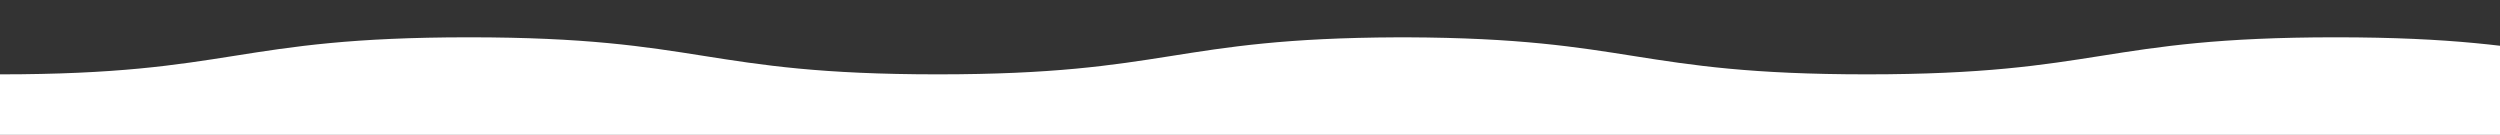 <svg xmlns="http://www.w3.org/2000/svg" xmlns:xlink="http://www.w3.org/1999/xlink" width="1366" height="74" viewBox="0 0 1366 74">
  <rect x="0" y="0" width="1366" height="74" fill="#333333" stroke="none"/>
  <defs>
    <clipPath id="clip-path">
      <rect id="Rectangle_8433" data-name="Rectangle 8433" width="1366" height="74" fill="#fff"/>
    </clipPath>
  </defs>
  <g id="Mask_Group_13" data-name="Mask Group 13" clip-path="url(#clip-path)">
    <path id="Union_10" data-name="Union 10" d="M768.582,0H0V33.074c128.1,0,128.1,20.24,256.2,20.24s128.1-20.24,256.2-20.24c126.508,0,128.068,19.742,251.475,20.23v.01q1.187,0,2.354,0c.781,0,1.564,0,2.355,0V53.3c123.4-.488,124.967-20.23,251.475-20.23,128.1,0,128.1,20.24,256.2,20.24s128.1-20.24,256.2-20.24V0Z" transform="translate(1532.453 73.697) rotate(180)" fill="#fff" stroke="rgba(0,0,0,0)" stroke-miterlimit="10" stroke-width="1"/>
  </g>
</svg>
